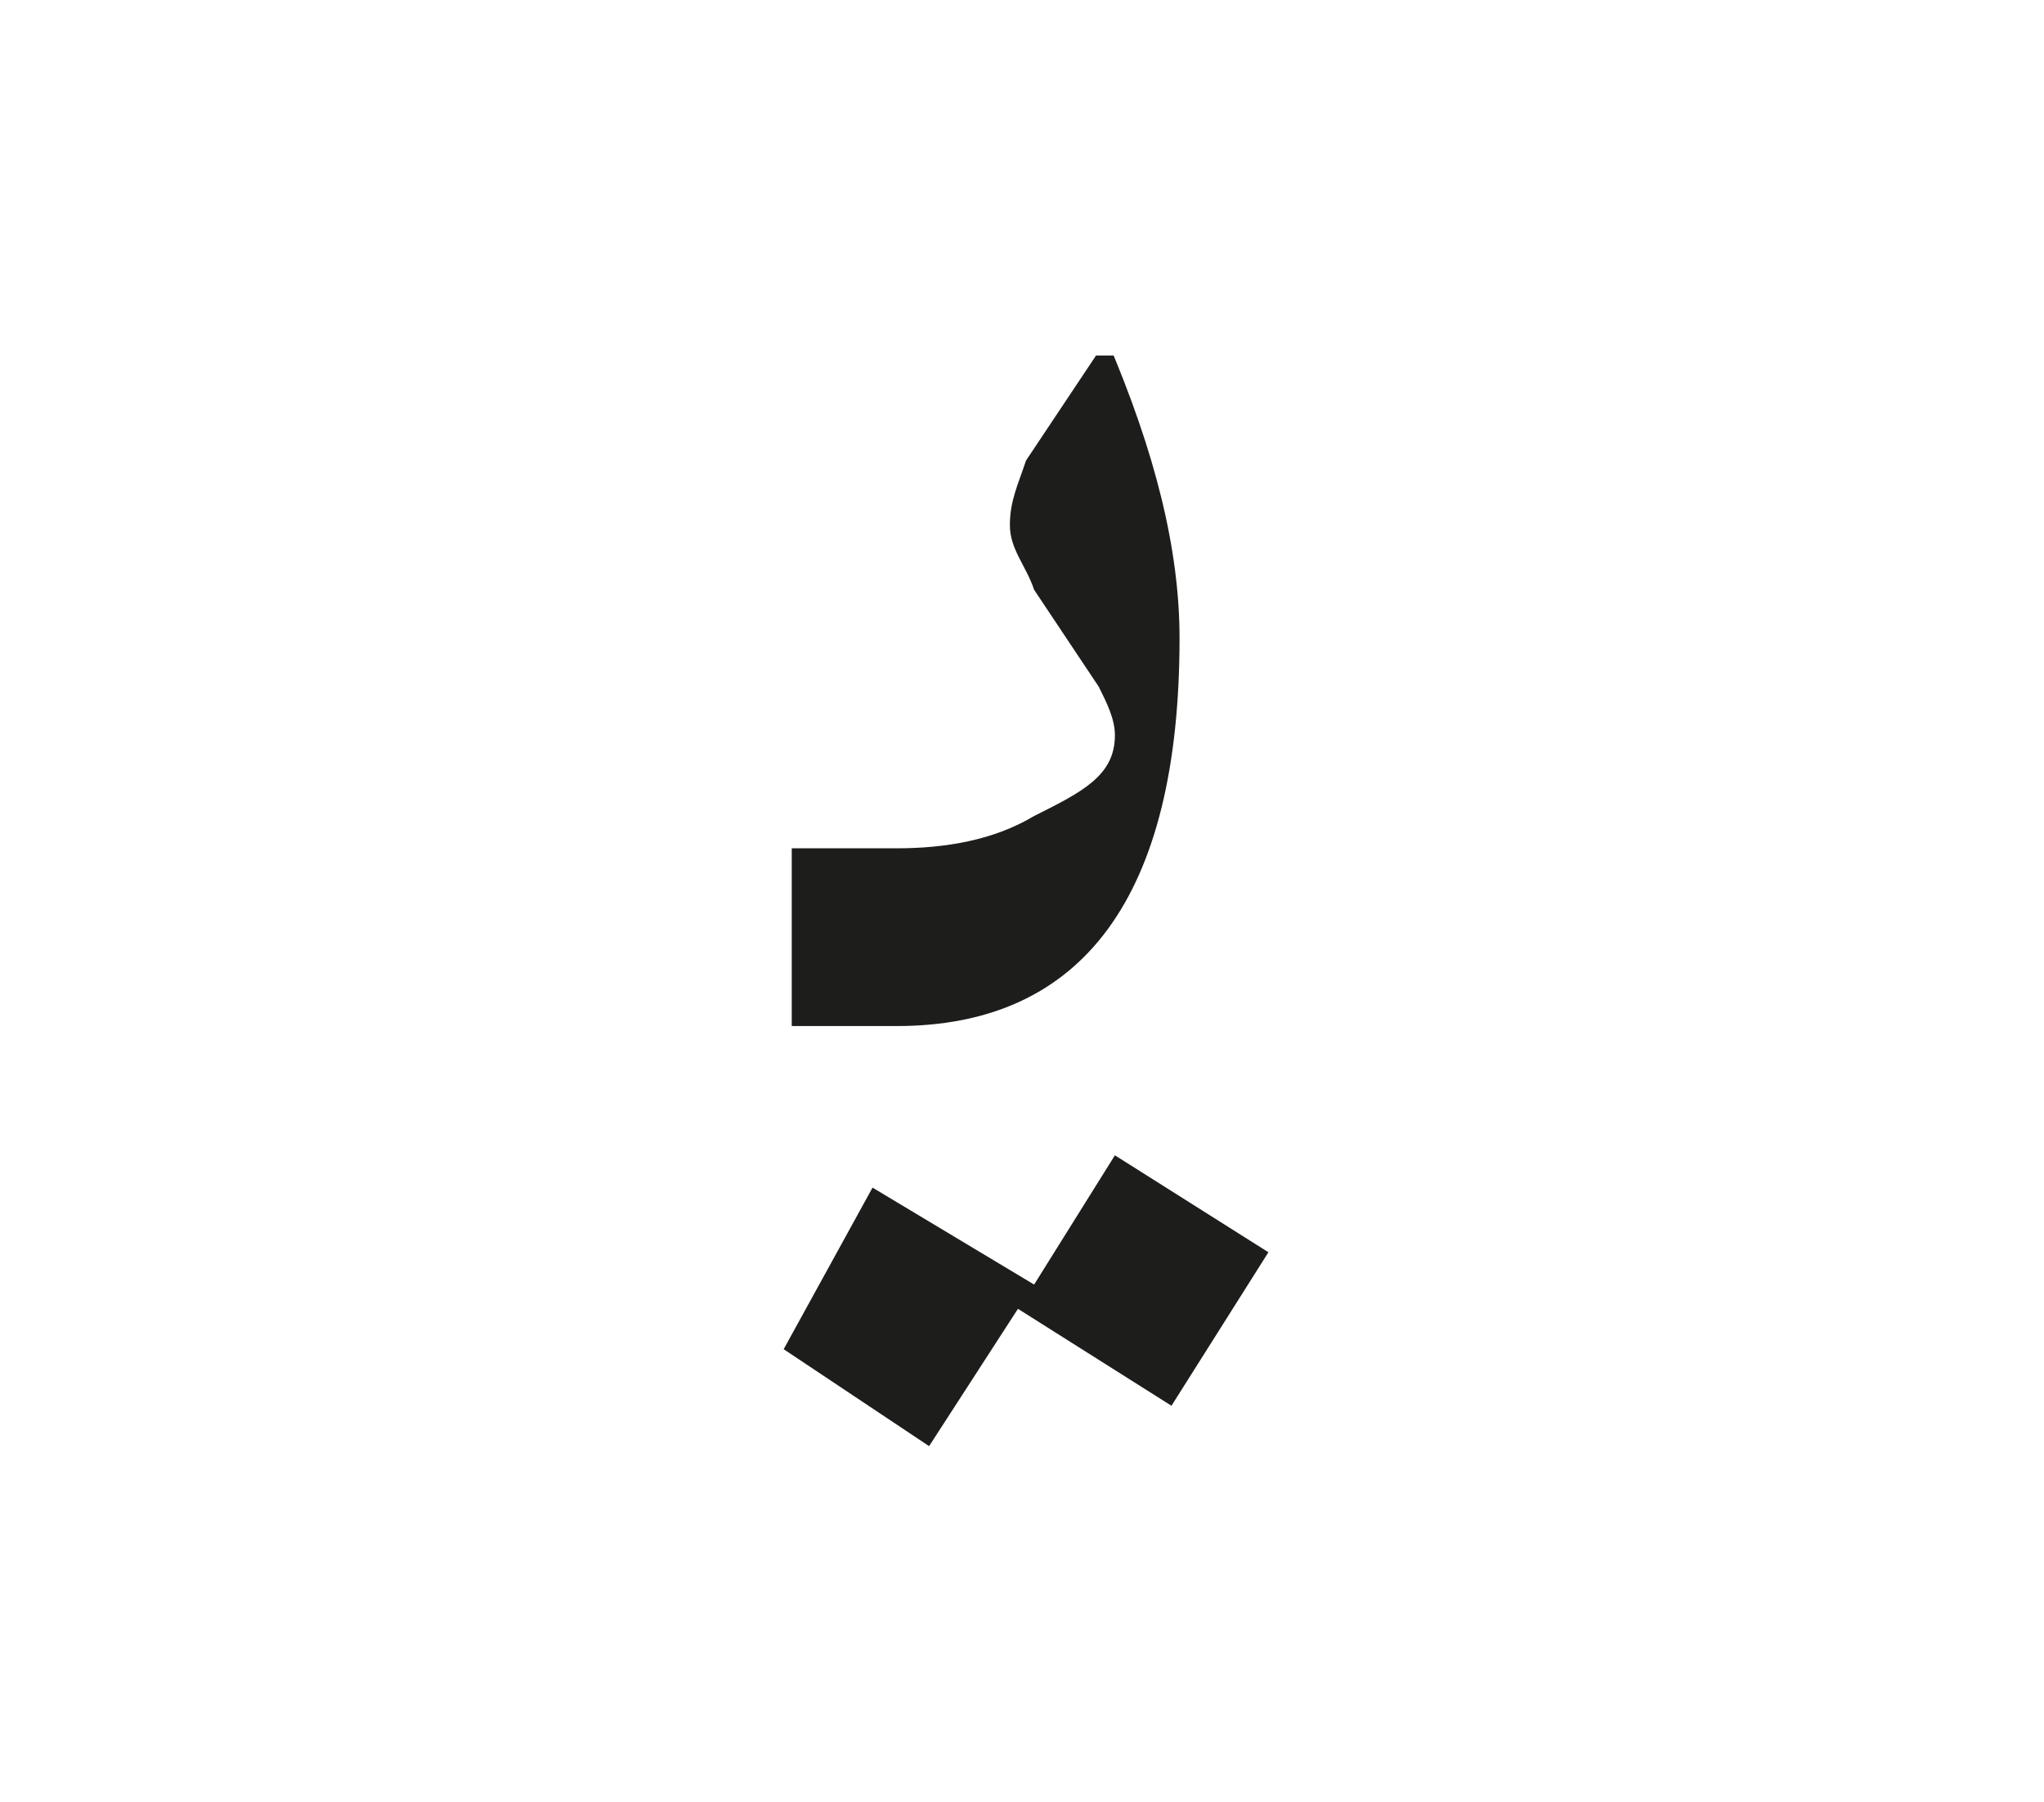 <?xml version="1.0" encoding="utf-8"?>
<!-- Generator: Adobe Illustrator 24.2.0, SVG Export Plug-In . SVG Version: 6.00 Build 0)  -->
<svg version="1.1" id="katman_1" xmlns="http://www.w3.org/2000/svg" xmlns:xlink="http://www.w3.org/1999/xlink" x="0px" y="0px"
	 viewBox="0 0 25.3 22.3" style="enable-background:new 0 0 25.3 22.3;" xml:space="preserve">
<style type="text/css">
	.st0{clip-path:url(#SVGID_2_);fill:#1D1D1B;}
</style>
<g>
	<defs>
		<rect id="SVGID_1_" x="9.6" y="4.4" width="6.1" height="13.5"/>
	</defs>
	<clipPath id="SVGID_2_">
		<use xlink:href="#SVGID_1_"  style="overflow:visible;"/>
	</clipPath>
	<path class="st0" d="M15.7,15.5l-1.2,1.9l-1.9-1.2l-1.1,1.7l-1.8-1.2l1.1-2l2,1.2l1-1.6L15.7,15.5z M14.6,7.9
		c0,3.2-1.2,4.8-3.5,4.8H9.8v-2.2h1.3c0.6,0,1.2-0.1,1.7-0.4c0.6-0.3,1-0.5,1-1c0-0.2-0.1-0.4-0.2-0.6l-0.8-1.2
		c-0.1-0.3-0.3-0.5-0.3-0.8c0-0.3,0.1-0.5,0.2-0.8l1-1.5C14.3,5.6,14.6,6.8,14.6,7.9"/>
</g>
</svg>
